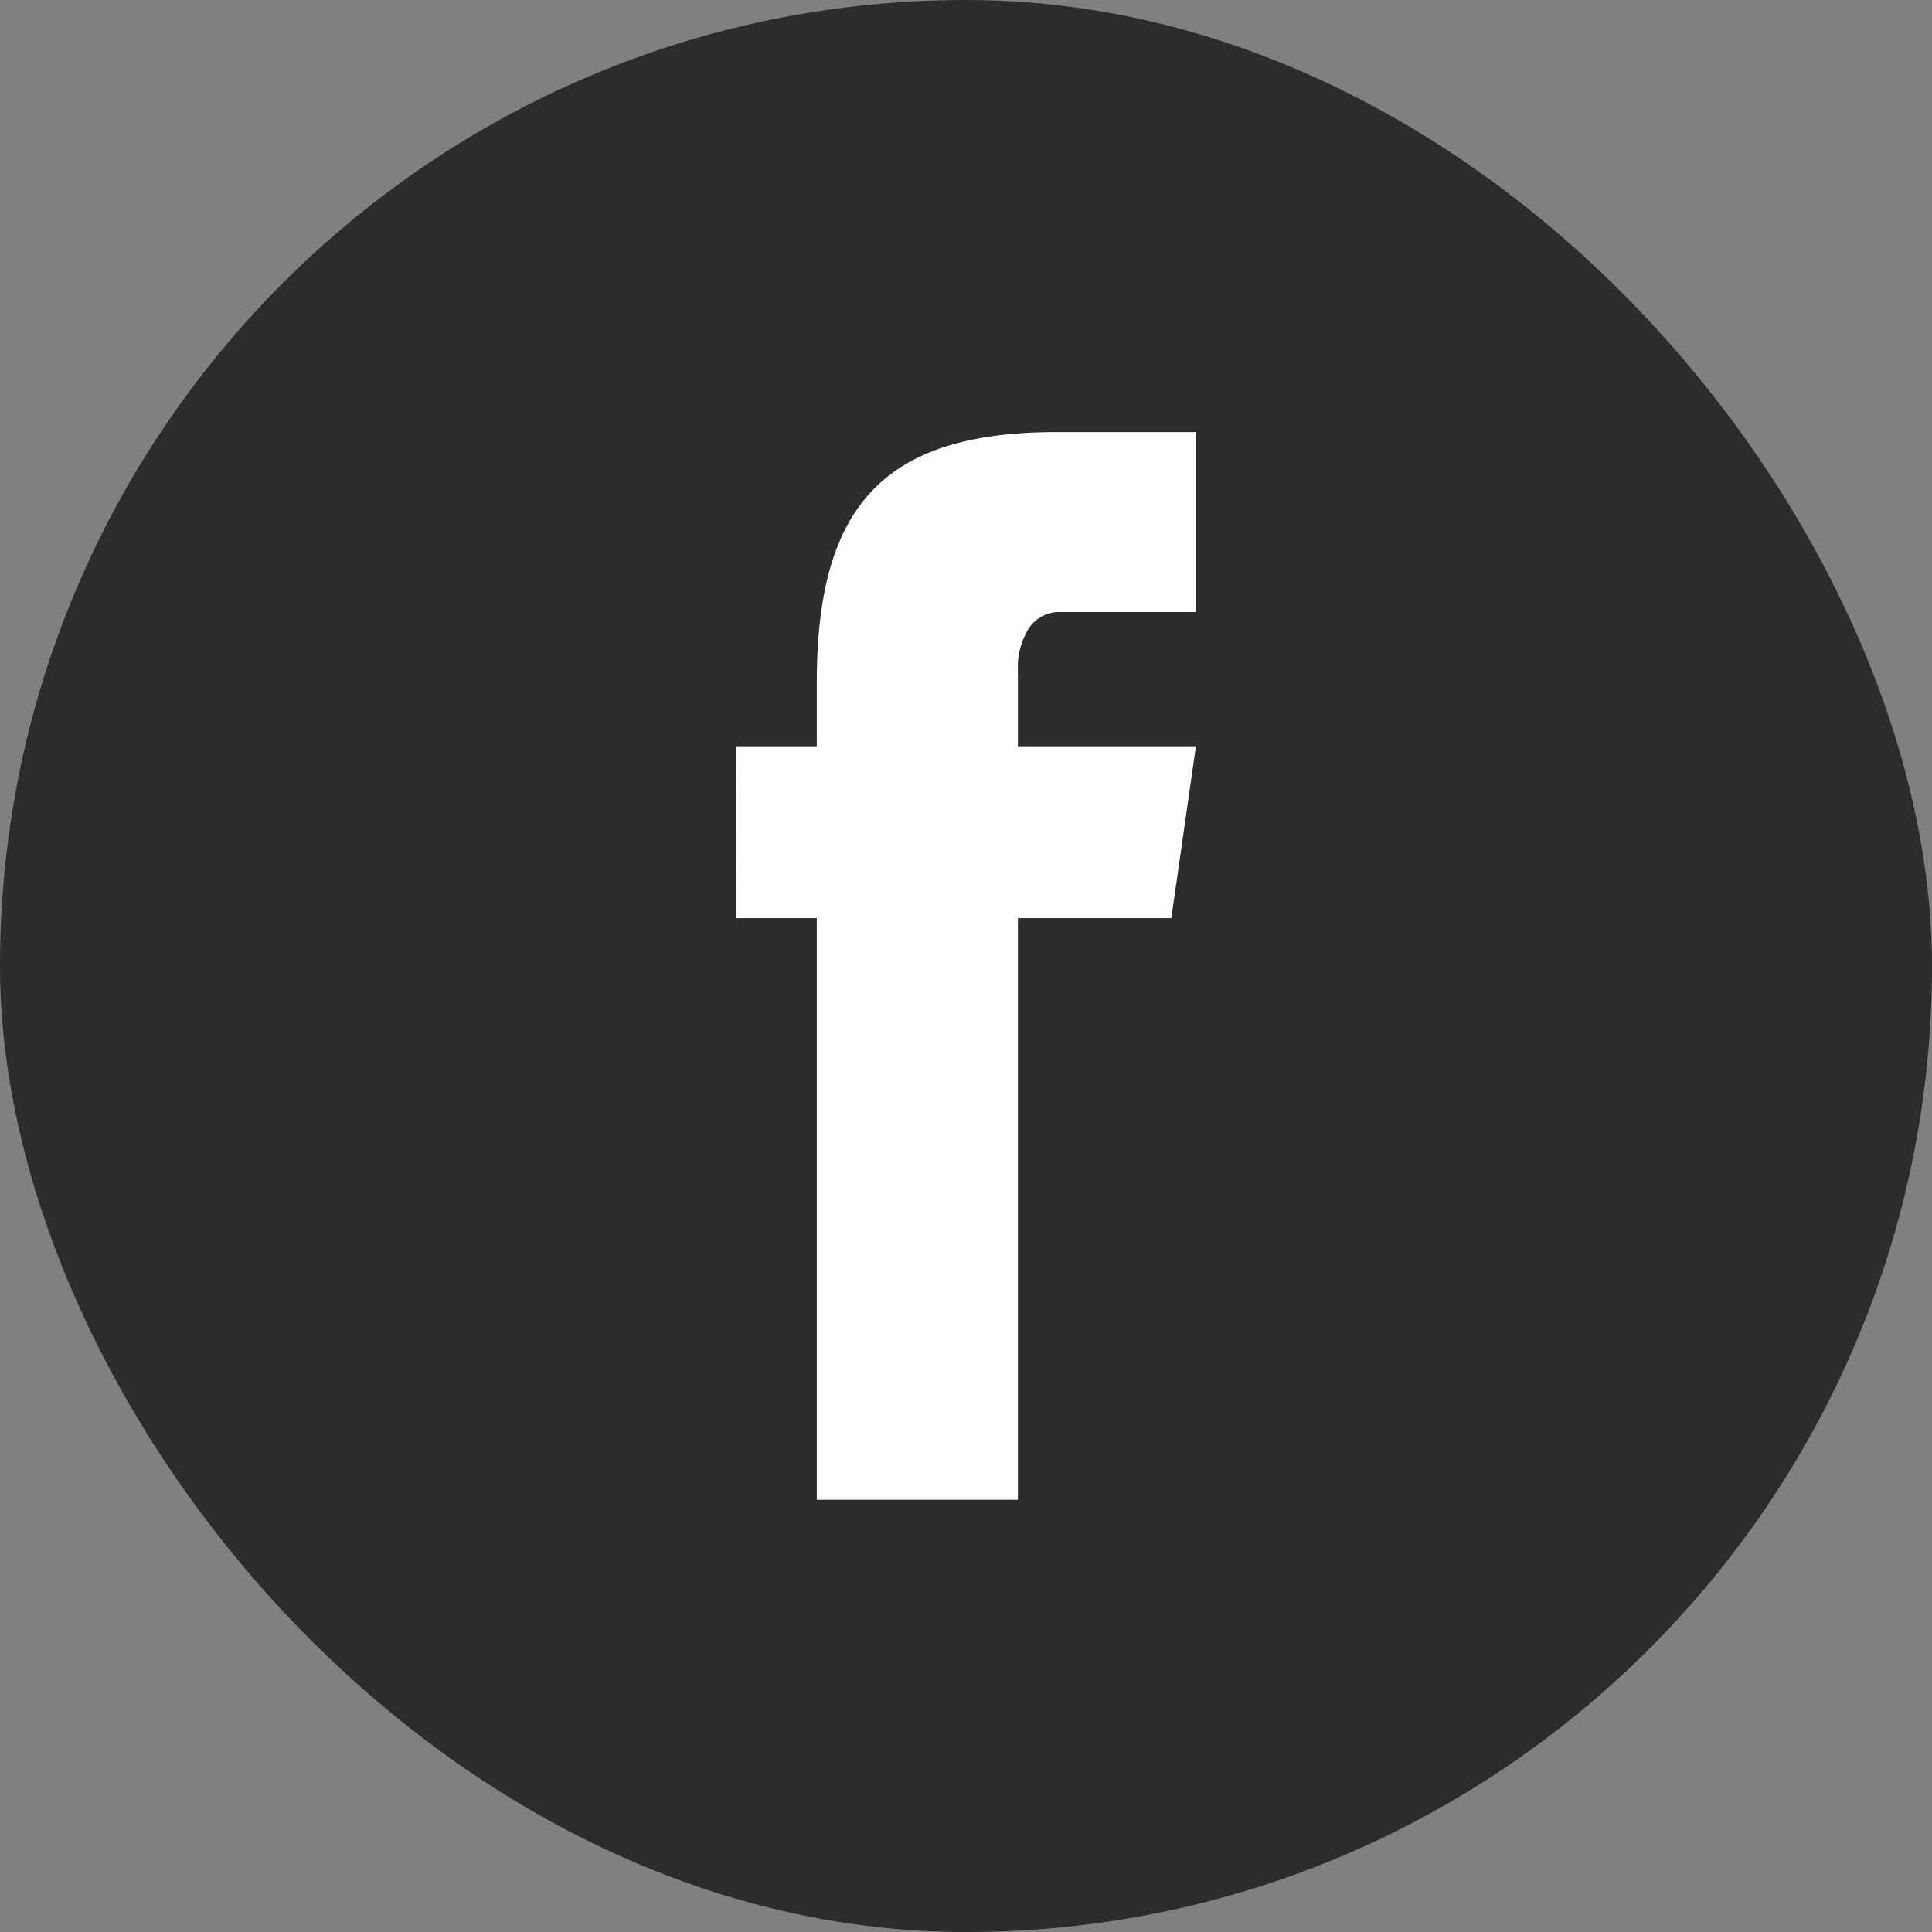 <svg xmlns="http://www.w3.org/2000/svg" viewBox="0 0 128.82 128.82"><rect x="0" y="0" width="128.82" height="128.82" fill="#808080" stroke="none"/><defs><style>.cls-1{fill:#2b2c2c;}.cls-2{fill:#fff;}</style></defs><g id="Warstwa_2" data-name="Warstwa 2"><g id="Ńëîé_1" data-name="Ńëîé 1"><rect class="cls-1" width="128.82" height="128.82" rx="64.41"/><path class="cls-2" d="M49.08,49.76H79.74L78.1,61.22h-29Zm5.38-4.2c0-11.63,4.26-16.75,16-16.75h9.3v12h-9a2.44,2.44,0,0,0-2.15,1.07,4.86,4.86,0,0,0-.74,2.79V100H54.46Z"/></g></g></svg>